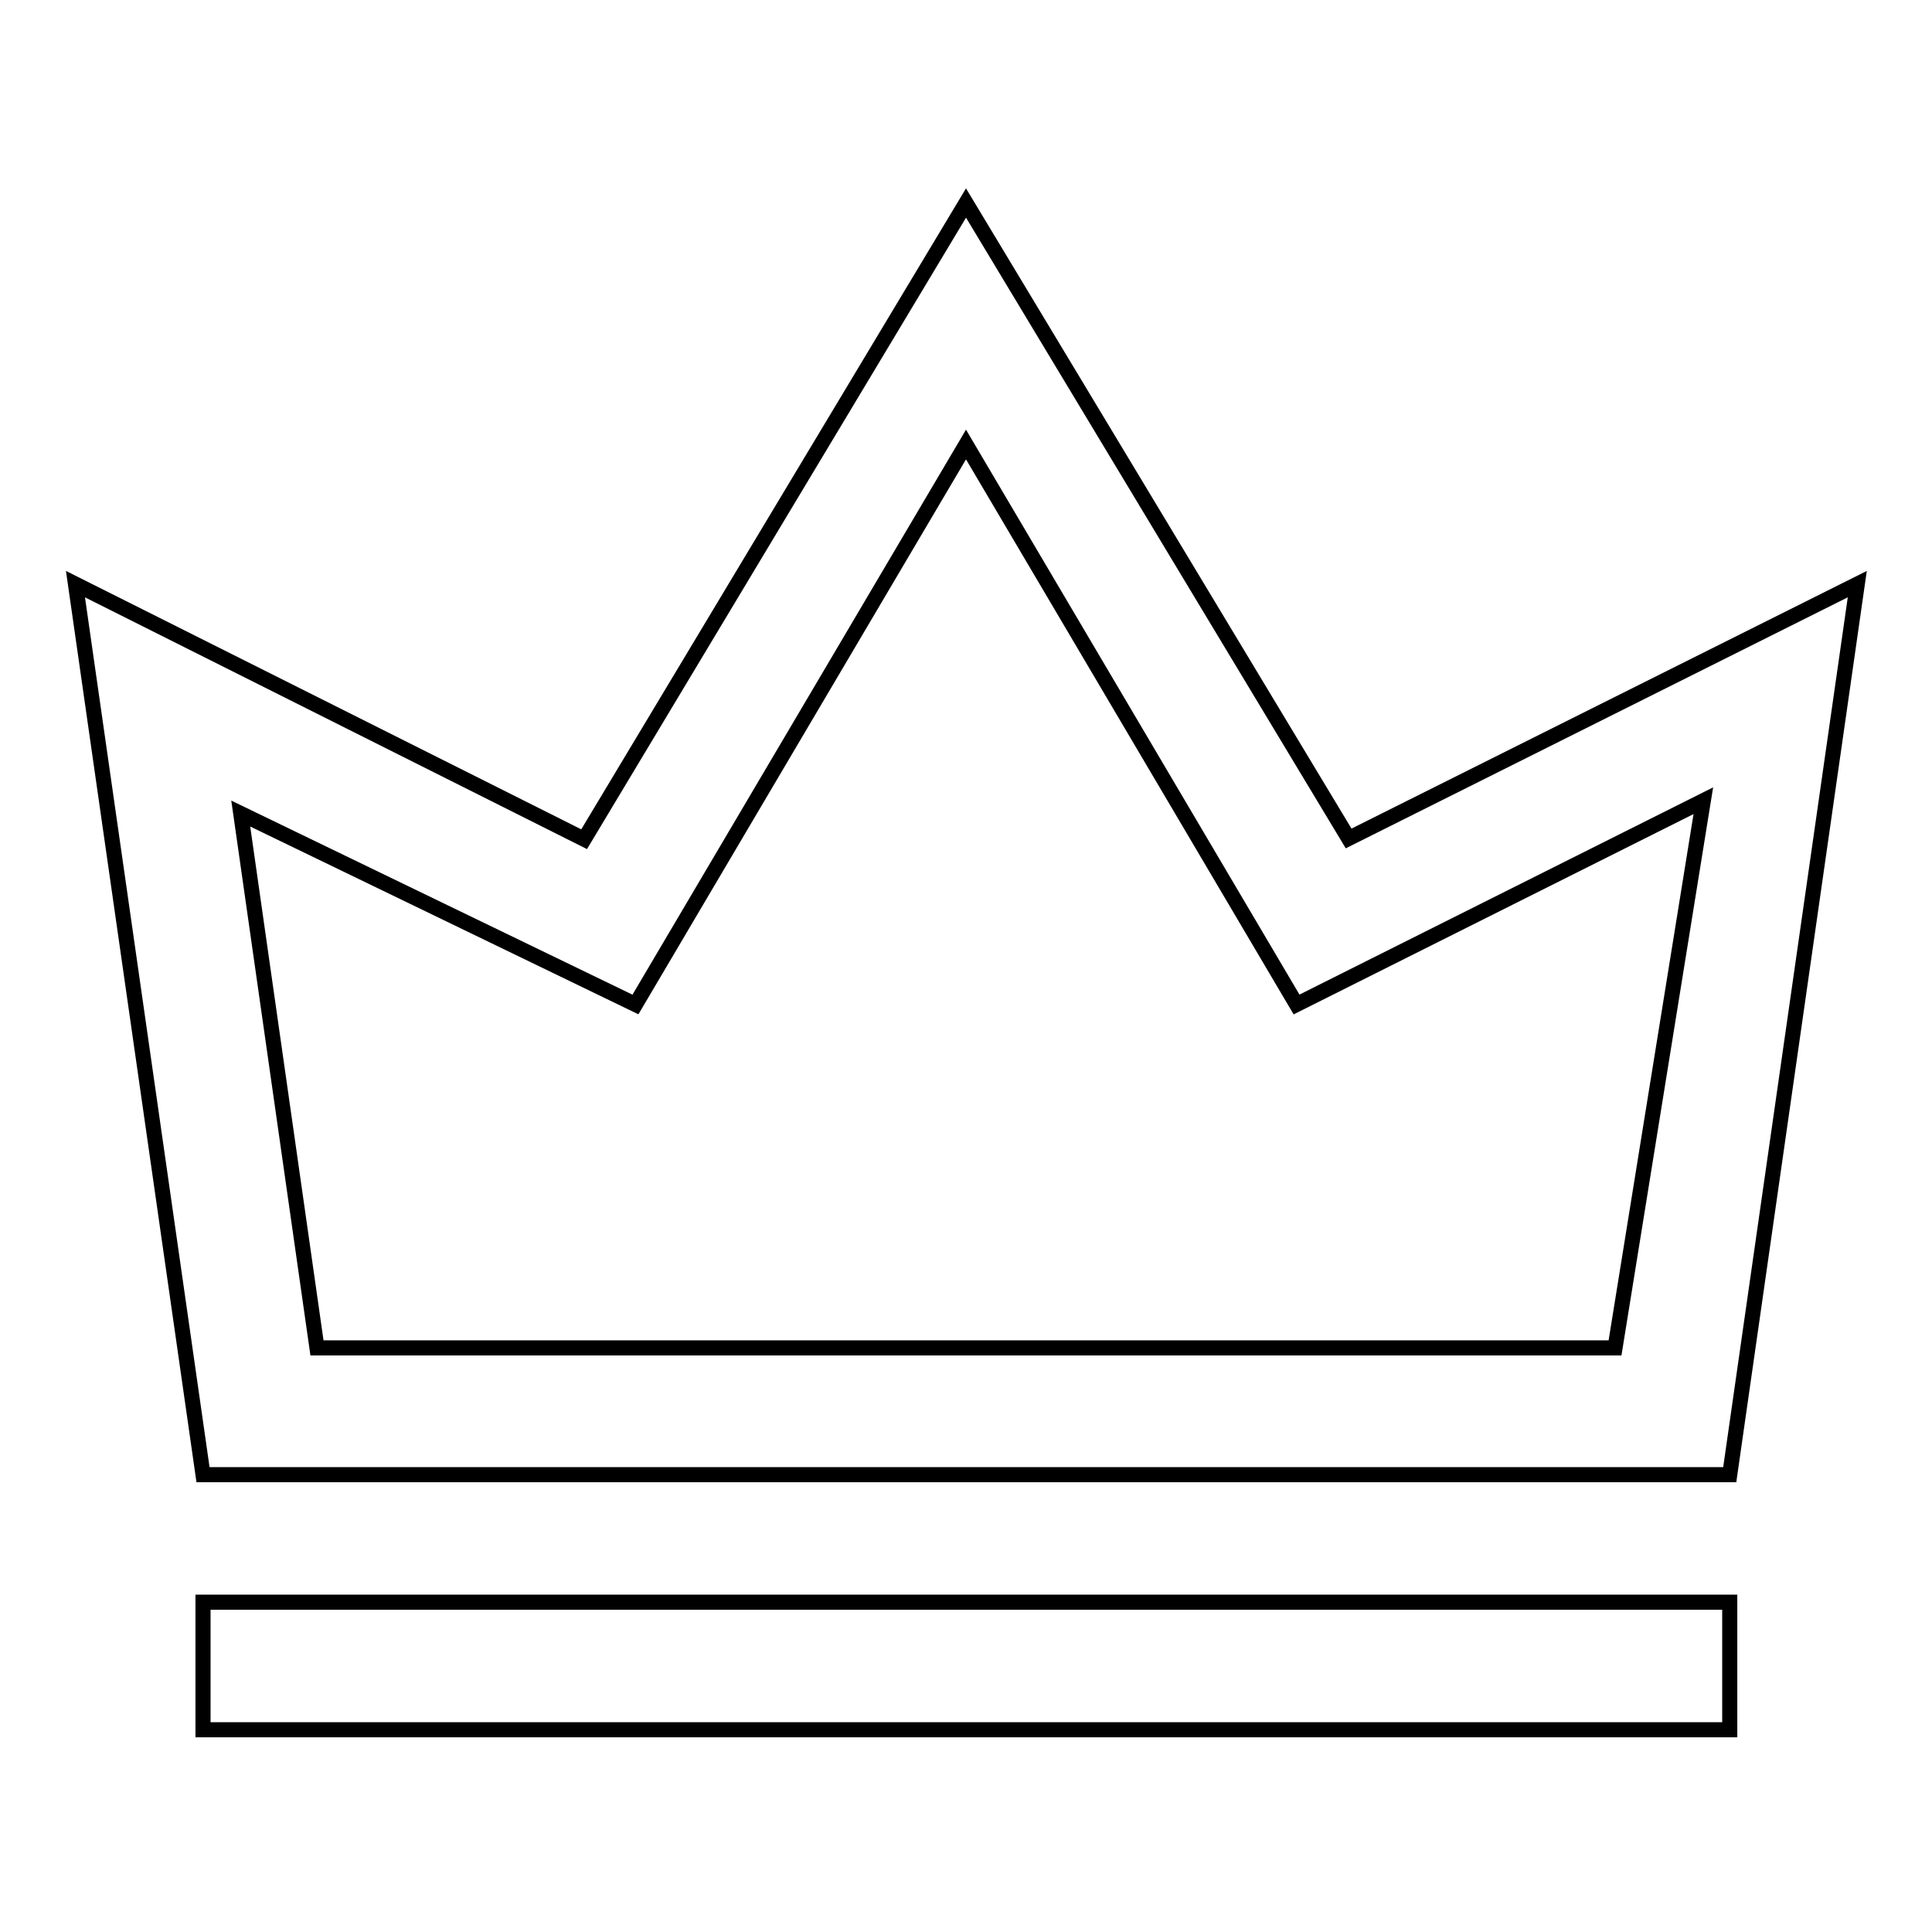 <?xml version="1.0" encoding="utf-8"?>
<!-- Svg Vector Icons : http://www.onlinewebfonts.com/icon -->
<!DOCTYPE svg PUBLIC "-//W3C//DTD SVG 1.1//EN" "http://www.w3.org/Graphics/SVG/1.1/DTD/svg11.dtd">
<svg version="1.1" xmlns="http://www.w3.org/2000/svg" xmlns:xlink="http://www.w3.org/1999/xlink" x="0px" y="0px" viewBox="0 0 256 256" enable-background="new 0 0 256 256" xml:space="preserve">
<g> <path stroke-width="2" fill-opacity="0" stroke="#000000"  d="M128,26.9l-50.6,84.3L10,77.4l16.9,118h202.3l16.9-118l-67.4,33.7L128,26.9z M84.2,133.1L128,58.9 l43.8,74.2l53.9-27L214,178.6H42l-10.1-70.8L84.2,133.1z M229.1,212.3H26.9v16.9h202.3V212.3z"/></g>
</svg>